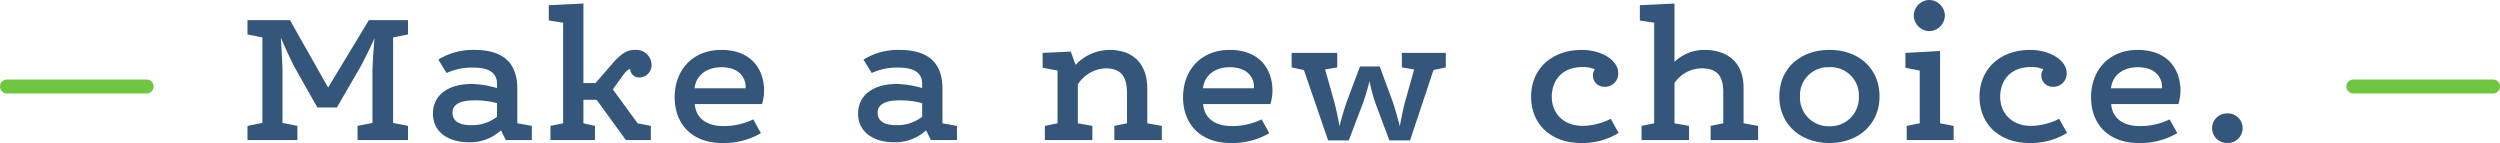 <svg xmlns="http://www.w3.org/2000/svg" width="537" height="30.72" viewBox="0 0 537 30.72">
  <g id="グループ_171" data-name="グループ 171" transform="translate(-431.5 -911.92)">
    <g id="グループ_170" data-name="グループ 170">
      <path id="パス_476" data-name="パス 476" d="M-198.02-11.28l-8.2-14.48h-9.12v3.08l3.2.64V-3.68l-3.2.64V0h10.72V-3.04l-3.2-.64V-14.64c0-1.16-.16-4.48-.36-7.36,1.12,2.64,2.56,5.64,3.12,6.64L-200.34-7h4.2l4.88-8.4c.6-1.04,2.08-3.96,3.2-6.44-.24,2.8-.44,6-.44,7.16v11l-3.2.64V0h10.84V-3.04l-3.2-.64V-22.04l3.2-.64v-3.08h-8.4ZM-161.74-5a8.627,8.627,0,0,1-5.64,1.8c-2.56,0-3.92-.92-3.92-2.68,0-2,2.08-2.64,4.64-2.64a17.743,17.743,0,0,1,4.92.6Zm1.88,5h5.6V-3.04l-3.12-.56v-7.44c0-6.12-3.72-8.32-9.24-8.32a14.073,14.073,0,0,0-7.72,2.08l1.76,2.88a13,13,0,0,1,5.68-1.16c3.04,0,5.16.84,5.16,3.52v.88a20.19,20.19,0,0,0-5.48-.88c-4.92,0-8.28,2.32-8.28,6.36,0,4.28,3.72,6.16,7.72,6.16a9.781,9.781,0,0,0,6.88-2.56Zm12.32-25.2V-3.6l-2.72.56V0h9.56V-3.04l-2.48-.56V-8.64h2.84L-134.06,0h5.36V-3.04l-2.84-.56-5.32-7.28,2.16-3c.48-.68,1.16-1.36,1.56-1.4a1.9,1.9,0,0,0,2.08,1.84,2.662,2.662,0,0,0,2.52-2.64,3.288,3.288,0,0,0-3.56-3.28c-1.32,0-2.64.36-4.84,2.92l-3.64,4.2h-2.6V-29.32l-7.44.36v3.28ZM-113.1-3c-3.6,0-5.92-1.68-6.16-4.72h14.44a9.521,9.521,0,0,0,.44-2.92c0-4.32-2.52-8.72-9.2-8.72-6.12,0-10,4.32-10,10.16,0,6,3.96,9.84,10.2,9.84a15.723,15.723,0,0,0,8.32-2.12l-1.64-2.96A14.579,14.579,0,0,1-113.1-3Zm-6.2-8.12c.32-2.88,2.68-4.52,5.76-4.52,4.04,0,5.2,2.48,5.2,4.16a1.794,1.794,0,0,1-.04.36ZM-70.42-5a8.627,8.627,0,0,1-5.64,1.8c-2.56,0-3.92-.92-3.92-2.68,0-2,2.08-2.64,4.64-2.64a17.743,17.743,0,0,1,4.92.6Zm1.88,5h5.6V-3.04l-3.12-.56v-7.44c0-6.12-3.72-8.32-9.24-8.32a14.073,14.073,0,0,0-7.72,2.08l1.76,2.88a13,13,0,0,1,5.68-1.16c3.04,0,5.16.84,5.16,3.52v.88a20.19,20.19,0,0,0-5.48-.88c-4.92,0-8.28,2.32-8.28,6.36,0,4.28,3.72,6.16,7.72,6.16a9.781,9.781,0,0,0,6.88-2.56ZM-38.5-19l-6.04.28v3.2l3.2.6V-3.6l-2.72.56V0h10.2V-3.04l-3.12-.56v-8.36a7.491,7.491,0,0,1,5.92-3.44c3.16,0,4.64,1.48,4.64,5.4v6.4l-2.72.56V0h10.2V-3.04l-3.12-.56v-7.36c0-5.96-3.6-8.4-8.08-8.4a10.132,10.132,0,0,0-7.32,3.2ZM-3.9-3c-3.6,0-5.92-1.68-6.16-4.72H4.38a9.521,9.521,0,0,0,.44-2.92c0-4.32-2.52-8.72-9.2-8.72-6.12,0-10,4.32-10,10.16,0,6,3.96,9.84,10.2,9.84A15.723,15.723,0,0,0,4.14-1.48L2.5-4.44A14.579,14.579,0,0,1-3.9-3Zm-6.2-8.12c.32-2.88,2.68-4.52,5.76-4.52,4.04,0,5.2,2.48,5.2,4.16a1.794,1.794,0,0,1-.04.36Zm45.36-4.04L33.38-8.48c-.32,1.1-.84,3.52-1.2,5.52-.48-1.92-1.2-4.36-1.6-5.48L27.86-15.8H23.62L20.86-8.44c-.42,1.14-1.16,3.56-1.64,5.48-.32-1.96-.88-4.4-1.2-5.52l-1.88-6.68,2.6-.44v-3.12H8.94v3.12l2.64.56L16.78.08h4.44l3.04-8c.4-1.08,1.04-3.2,1.4-4.72a41.319,41.319,0,0,0,1.28,4.72l3,8h4.44l5.04-15.12,2.64-.56v-3.12H32.62v3.12ZM71.54-3.04c-4.44,0-6.72-2.92-6.72-6.24,0-3.24,1.92-6.4,6.68-6.4a5.747,5.747,0,0,1,2.6.52,1.769,1.769,0,0,0-.44,1.24,2.41,2.41,0,0,0,2.48,2.48,2.824,2.824,0,0,0,2.96-2.92c0-2.84-3.68-5-7.84-5-6.48,0-10.88,4.12-10.88,10.04,0,6.04,4.4,9.96,10.72,9.96a14.915,14.915,0,0,0,8.08-2.16L77.5-4.56A14.12,14.12,0,0,1,71.54-3.04ZM91.18-29.32l-7.44.36v3.28l3.08.48V-3.6l-2.72.56V0H94.3V-3.04L91.18-3.6v-8.64A7.146,7.146,0,0,1,96.9-15.4c3.16,0,4.76,1.28,4.76,5.2v6.6l-2.72.56V0h10.2V-3.04l-3.12-.56v-7.6c0-5.96-4-8.16-8.4-8.16a9.3,9.3,0,0,0-6.44,2.56Zm33.28,9.96c-6.24,0-10.76,3.96-10.76,10,0,6,4.56,10,10.76,10s10.76-4,10.76-10C135.22-15.4,130.74-19.36,124.46-19.36Zm0,16.4a6.132,6.132,0,0,1-6.32-6.4,6.015,6.015,0,0,1,6.32-6.28,6.015,6.015,0,0,1,6.32,6.28A6.132,6.132,0,0,1,124.46-2.96Zm19.4-11.96V-3.6l-2.8.56V0h10.08V-3.04l-2.92-.56V-19.12l-7.44.4v3.2Zm-1.28-11.8a3.391,3.391,0,0,0,3.32,3.32,3.4,3.4,0,0,0,3.36-3.32,3.407,3.407,0,0,0-3.36-3.36A3.4,3.4,0,0,0,142.58-26.72ZM167.86-3.04c-4.44,0-6.72-2.92-6.72-6.24,0-3.24,1.92-6.4,6.68-6.4a5.747,5.747,0,0,1,2.6.52,1.769,1.769,0,0,0-.44,1.24,2.41,2.41,0,0,0,2.48,2.48,2.824,2.824,0,0,0,2.96-2.92c0-2.84-3.68-5-7.84-5-6.48,0-10.88,4.12-10.88,10.04,0,6.04,4.4,9.96,10.72,9.96a14.915,14.915,0,0,0,8.08-2.16l-1.68-3.04A14.12,14.12,0,0,1,167.86-3.04ZM191.14-3c-3.6,0-5.92-1.68-6.16-4.72h14.44a9.52,9.52,0,0,0,.44-2.92c0-4.32-2.52-8.72-9.2-8.72-6.12,0-10,4.32-10,10.16,0,6,3.96,9.84,10.2,9.84a15.723,15.723,0,0,0,8.32-2.12l-1.64-2.96A14.579,14.579,0,0,1,191.14-3Zm-6.2-8.12c.32-2.88,2.68-4.52,5.76-4.52,4.04,0,5.2,2.48,5.2,4.16a1.793,1.793,0,0,1-.04.36Zm21.72,8.56a3.2,3.2,0,0,0,3.28,3.2,3.2,3.2,0,0,0,3.28-3.2,3.17,3.17,0,0,0-3.28-3.16A3.17,3.17,0,0,0,206.66-2.56Z" transform="translate(700 942)" fill="#35567b"/>
      <path id="線_979" data-name="線 979" d="M30,1.5H0A1.5,1.5,0,0,1-1.5,0,1.5,1.5,0,0,1,0-1.5H30A1.5,1.5,0,0,1,31.5,0,1.5,1.5,0,0,1,30,1.5Z" transform="translate(433 930.5)" fill="#6fc741"/>
      <path id="線_980" data-name="線 980" d="M30,1.5H0A1.5,1.5,0,0,1-1.5,0,1.5,1.5,0,0,1,0-1.5H30A1.5,1.5,0,0,1,31.5,0,1.5,1.5,0,0,1,30,1.5Z" transform="translate(937 930.5)" fill="#6fc741"/>
    </g>
  </g>
</svg>
